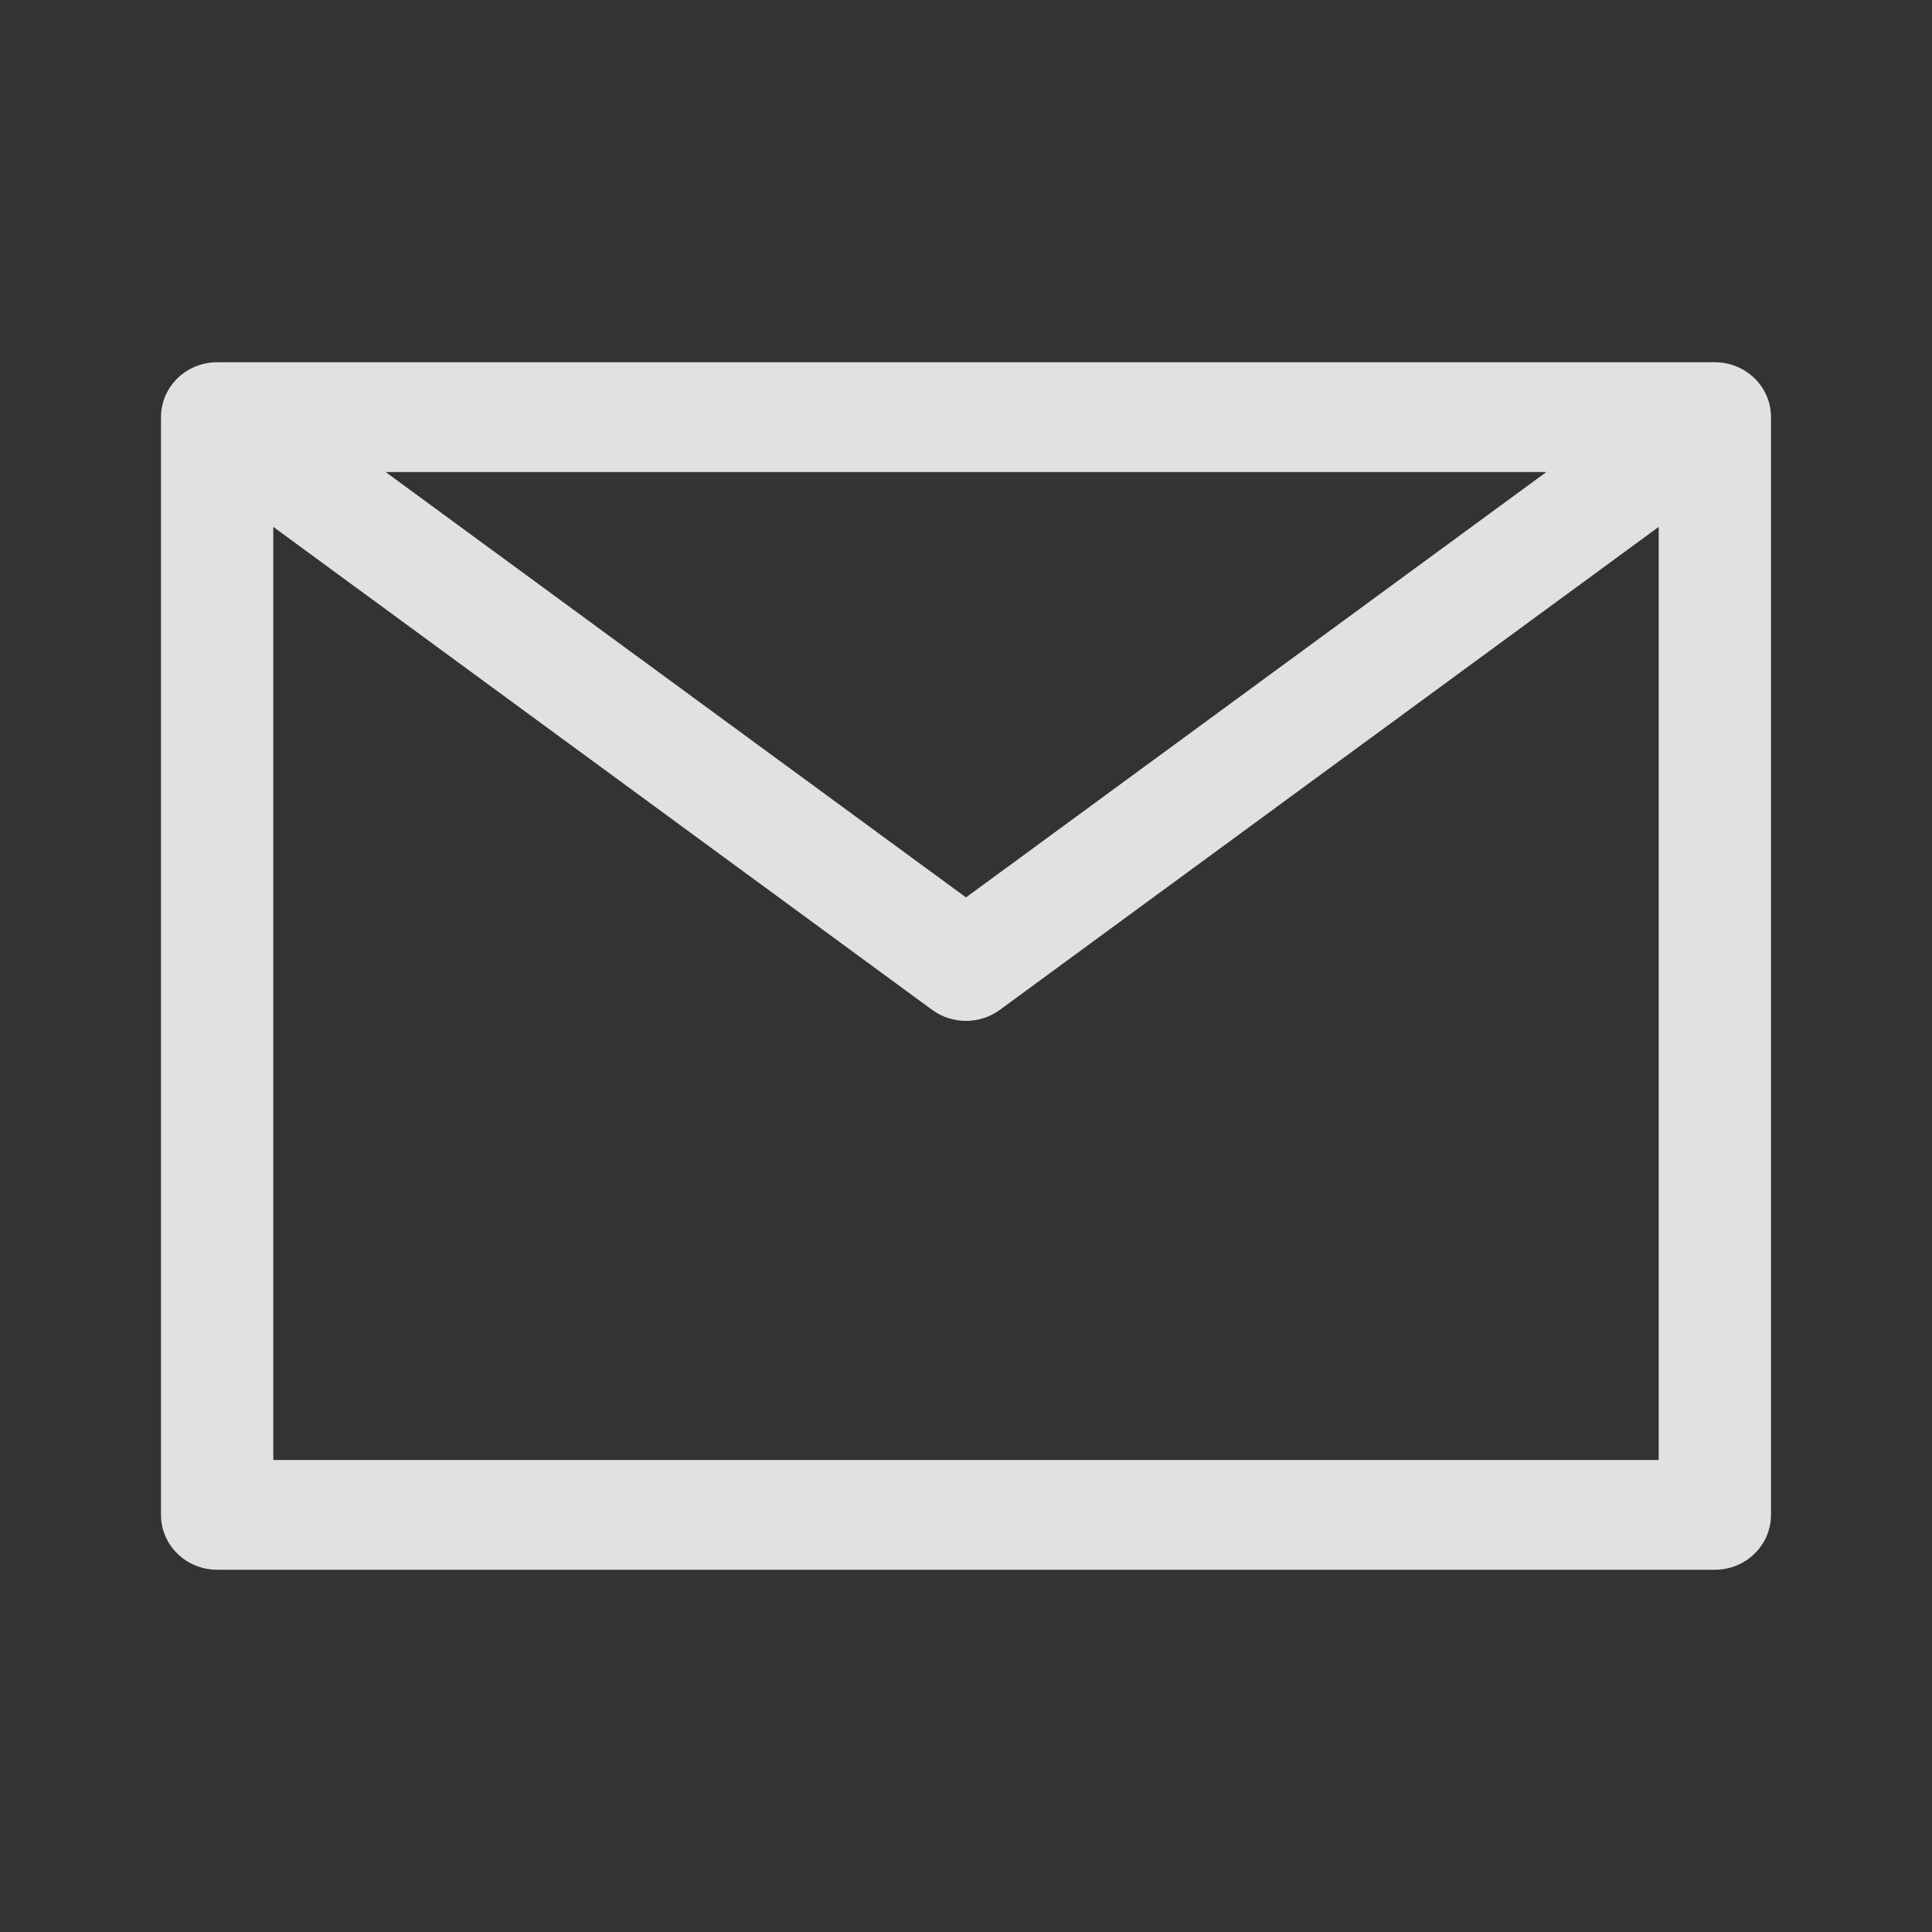 <svg width="24" height="24" viewBox="0 0 24 24" fill="none" xmlns="http://www.w3.org/2000/svg">
<rect x="0" y="0" width="24" height="24" fill="#333333" stroke="none"/>
<g id="email">
<path id="Union" fill-rule="evenodd" clip-rule="evenodd" d="M2.698 4.5C2.312 4.5 2 4.805 2 5.182V12V18.818C2 19.195 2.312 19.5 2.698 19.5H21.302C21.688 19.5 22 19.195 22 18.818V12V5.182C22 4.805 21.688 4.5 21.302 4.5H12H2.698ZM12 5.864H4.791L12 11.148L19.209 5.864H12ZM20.605 6.545L12.419 12.546C12.171 12.727 11.829 12.727 11.581 12.546L3.395 6.545V12V18.136H20.605V12V6.545Z" fill="white" fill-opacity="0.85"/>
</g>
</svg>
